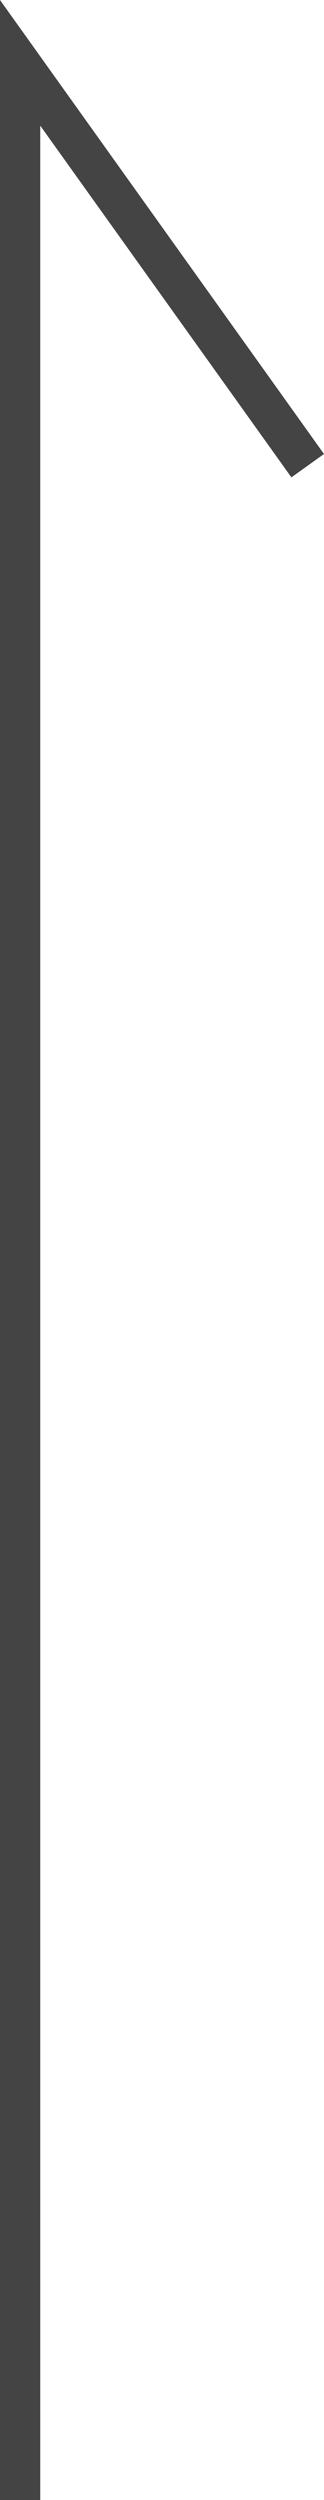 <?xml version="1.0" encoding="UTF-8"?>
<svg id="_レイヤー_1" data-name="レイヤー_1" xmlns="http://www.w3.org/2000/svg" width="8.05" height="62.06" version="1.1" viewBox="0 0 8.05 62.06">
  <!-- Generator: Adobe Illustrator 29.0.1, SVG Export Plug-In . SVG Version: 2.1.0 Build 192)  -->
  <defs>
    <style>
      .st0 {
        fill: #444;
      }
    </style>
  </defs>
  <polygon class="st0" points="1 62.06 0 62.06 0 0 8.05 11.27 7.24 11.85 1 3.12 1 62.06"/>
</svg>